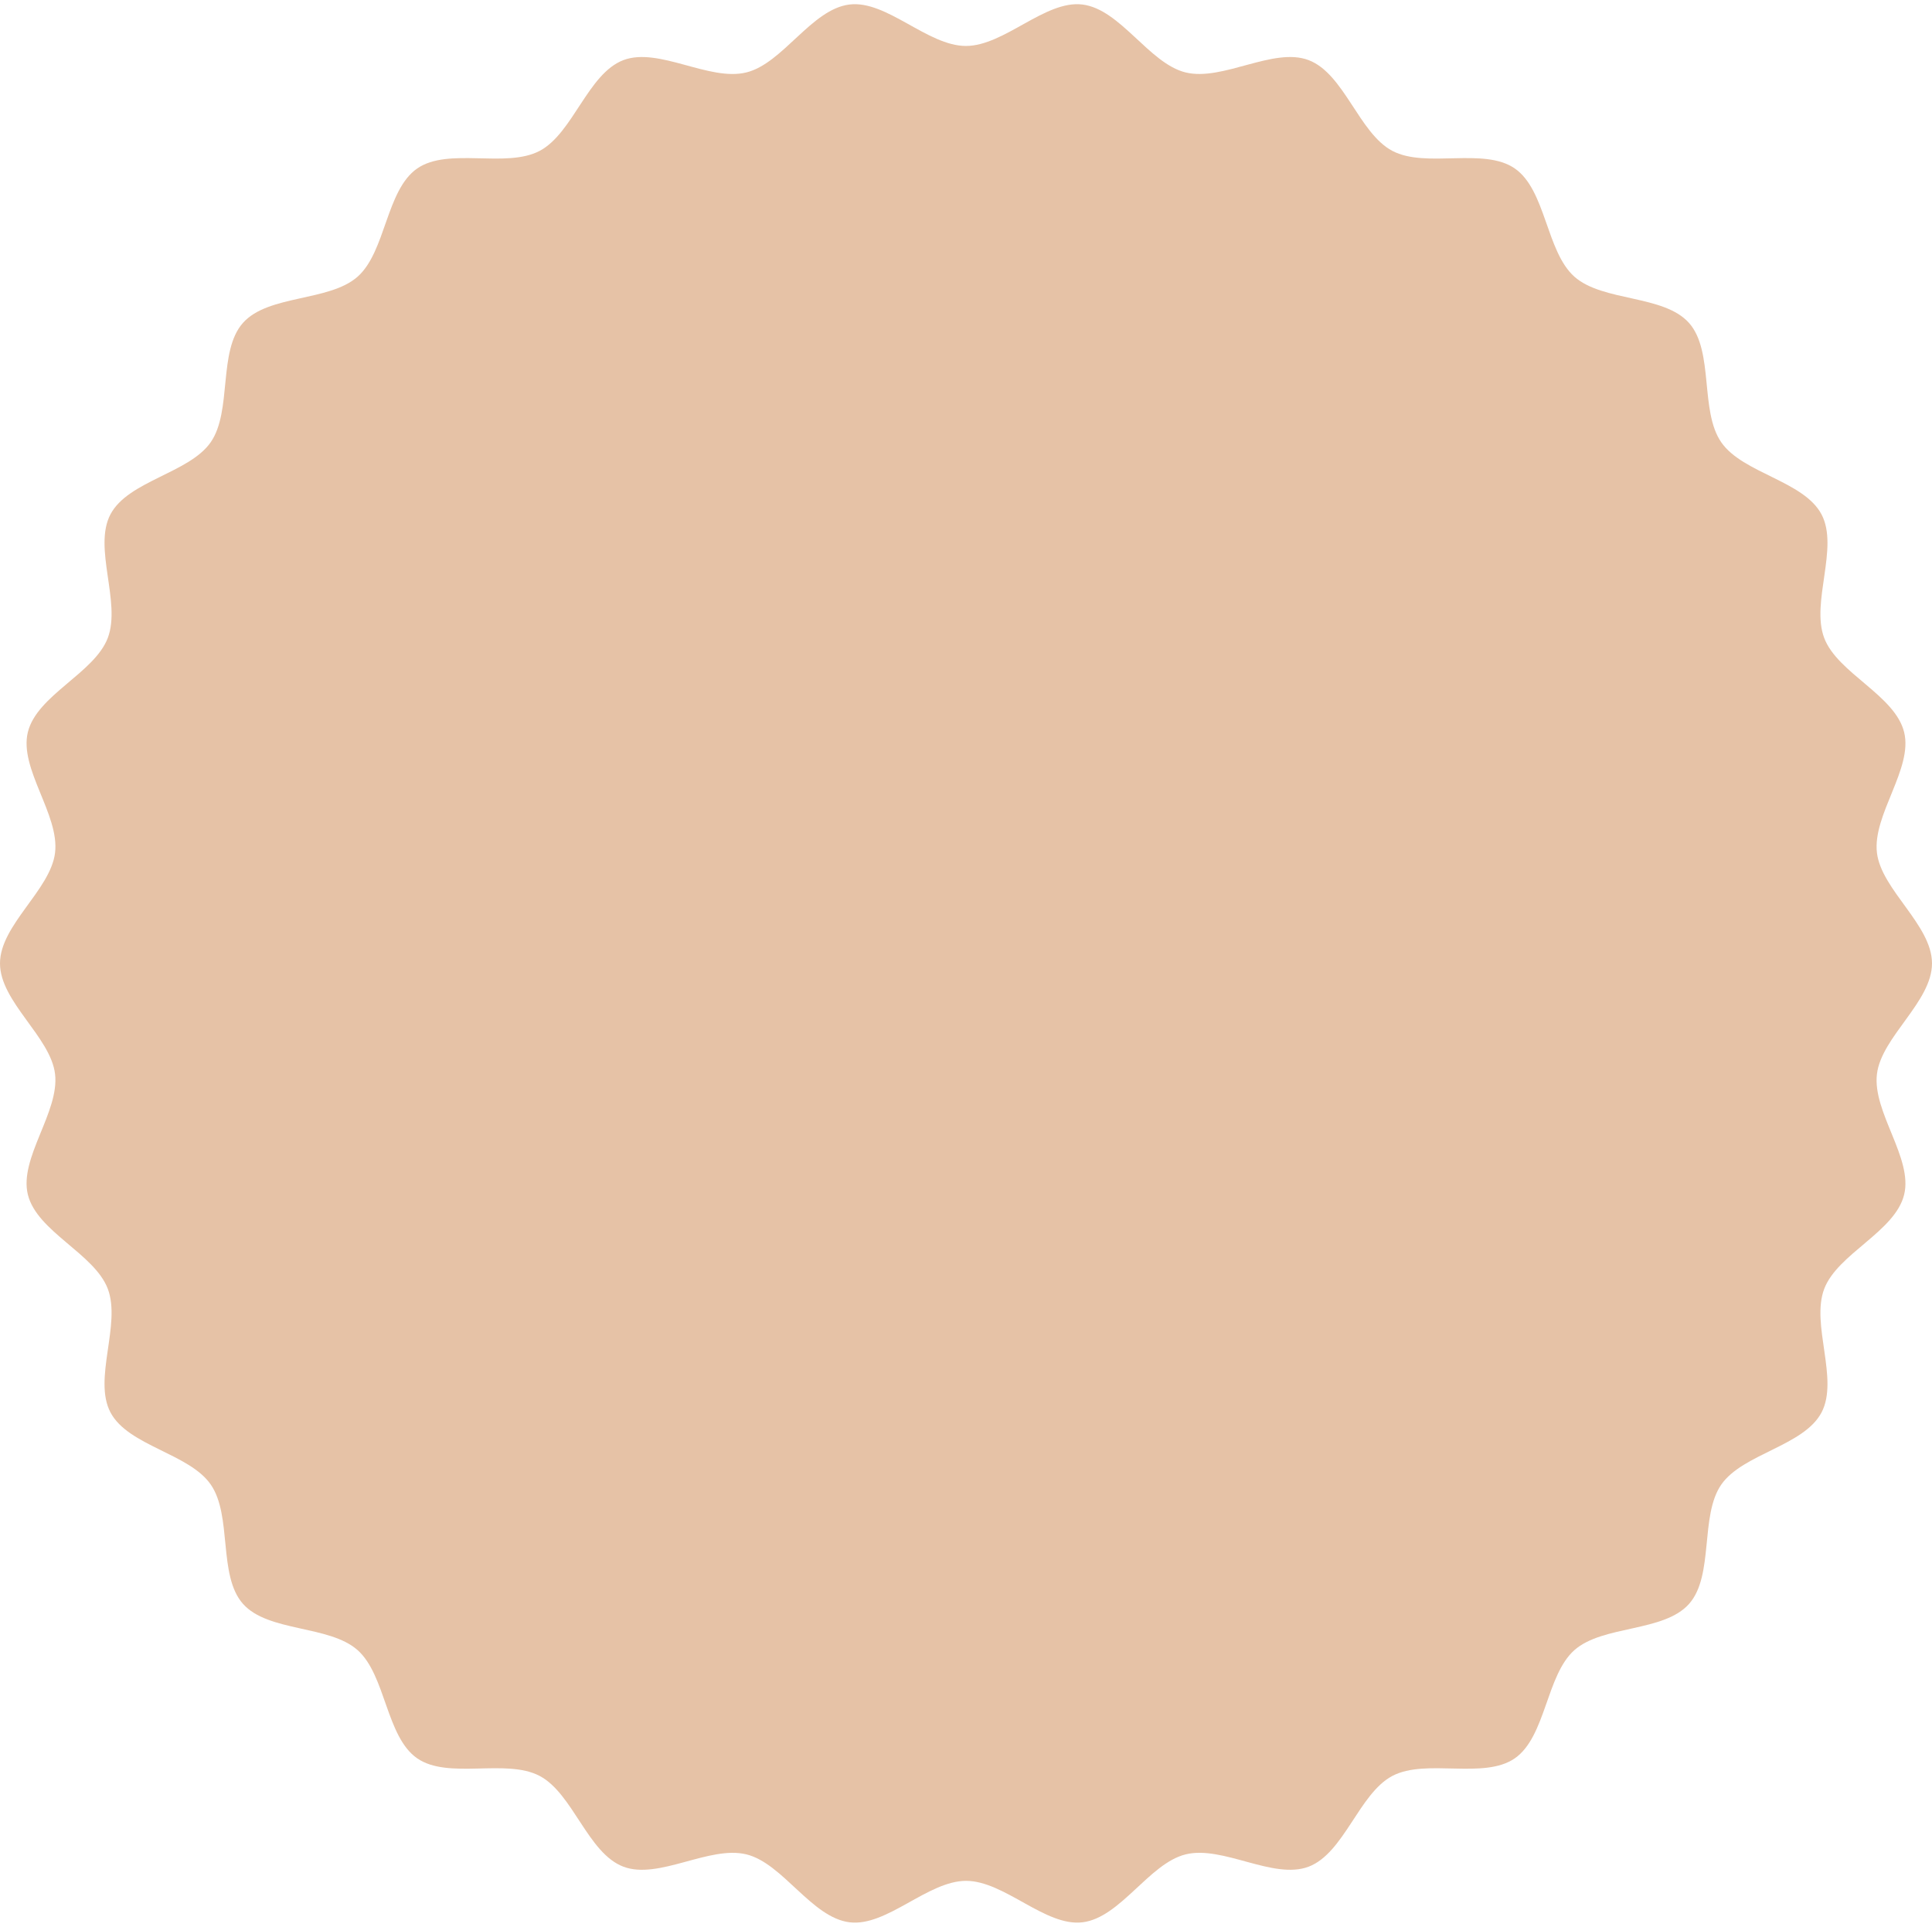 <?xml version="1.0" encoding="UTF-8" standalone="no"?><svg xmlns="http://www.w3.org/2000/svg" xmlns:xlink="http://www.w3.org/1999/xlink" fill="#e6c2a6" height="239.4" preserveAspectRatio="xMidYMid meet" version="1" viewBox="5.0 5.3 240.0 239.4" width="240" zoomAndPan="magnify"><g id="change1_1"><path d="M245,125c0,4.77-6.28,9.12-6.84,13.75c-0.57,4.73,4.49,10.44,3.38,14.98c-1.13,4.61-8.27,7.33-9.93,11.71 c-1.68,4.43,1.85,11.2-0.33,15.35c-2.2,4.18-9.78,5.11-12.46,8.97c-2.68,3.88-0.87,11.3-4,14.82c-3.13,3.53-10.71,2.62-14.24,5.74 c-3.52,3.12-3.53,10.76-7.41,13.45c-3.87,2.67-11.01-0.02-15.2,2.18c-4.15,2.18-5.99,9.6-10.41,11.28 c-4.38,1.66-10.66-2.67-15.27-1.53c-4.54,1.11-8.1,7.87-12.82,8.44c-4.62,0.56-9.69-5.15-14.46-5.15c-4.77,0-9.84,5.71-14.46,5.15 c-4.73-0.57-8.29-7.33-12.83-8.44c-4.61-1.13-10.9,3.19-15.28,1.53c-4.43-1.68-6.26-9.1-10.41-11.28c-4.18-2.2-11.33,0.49-15.2-2.18 c-3.88-2.68-3.89-10.32-7.41-13.45c-3.53-3.13-11.11-2.22-14.24-5.75c-3.12-3.52-1.31-10.94-4-14.82 c-2.67-3.87-10.26-4.79-12.46-8.97c-2.18-4.15,1.35-10.92-0.33-15.35c-1.66-4.38-8.8-7.1-9.93-11.71 c-1.11-4.54,3.94-10.25,3.38-14.98C11.28,134.12,5,129.77,5,125c0-4.77,6.28-9.12,6.84-13.75c0.57-4.73-4.49-10.44-3.38-14.98 c1.13-4.61,8.27-7.33,9.93-11.71c1.68-4.43-1.85-11.2,0.33-15.35c2.2-4.18,9.78-5.11,12.46-8.97c2.68-3.88,0.87-11.3,4-14.82 c3.13-3.53,10.71-2.62,14.24-5.74c3.52-3.12,3.53-10.76,7.41-13.45c3.87-2.67,11.01,0.02,15.2-2.18c4.15-2.18,5.99-9.6,10.41-11.28 c4.38-1.66,10.66,2.67,15.27,1.53c4.54-1.11,8.1-7.87,12.82-8.44c4.62-0.56,9.69,5.15,14.46,5.15c4.77,0,9.84-5.71,14.46-5.15 c4.73,0.57,8.29,7.33,12.83,8.44c4.61,1.13,10.9-3.19,15.28-1.53c4.43,1.68,6.26,9.1,10.41,11.28c4.18,2.2,11.33-0.49,15.2,2.18 c3.88,2.68,3.89,10.32,7.41,13.45c3.53,3.13,11.11,2.22,14.24,5.75c3.12,3.52,1.31,10.94,4,14.82c2.67,3.87,10.26,4.79,12.46,8.97 c2.18,4.15-1.35,10.92,0.33,15.35c1.66,4.38,8.8,7.1,9.93,11.71c1.11,4.54-3.94,10.25-3.38,14.98C238.72,115.88,245,120.23,245,125z"/></g></svg>